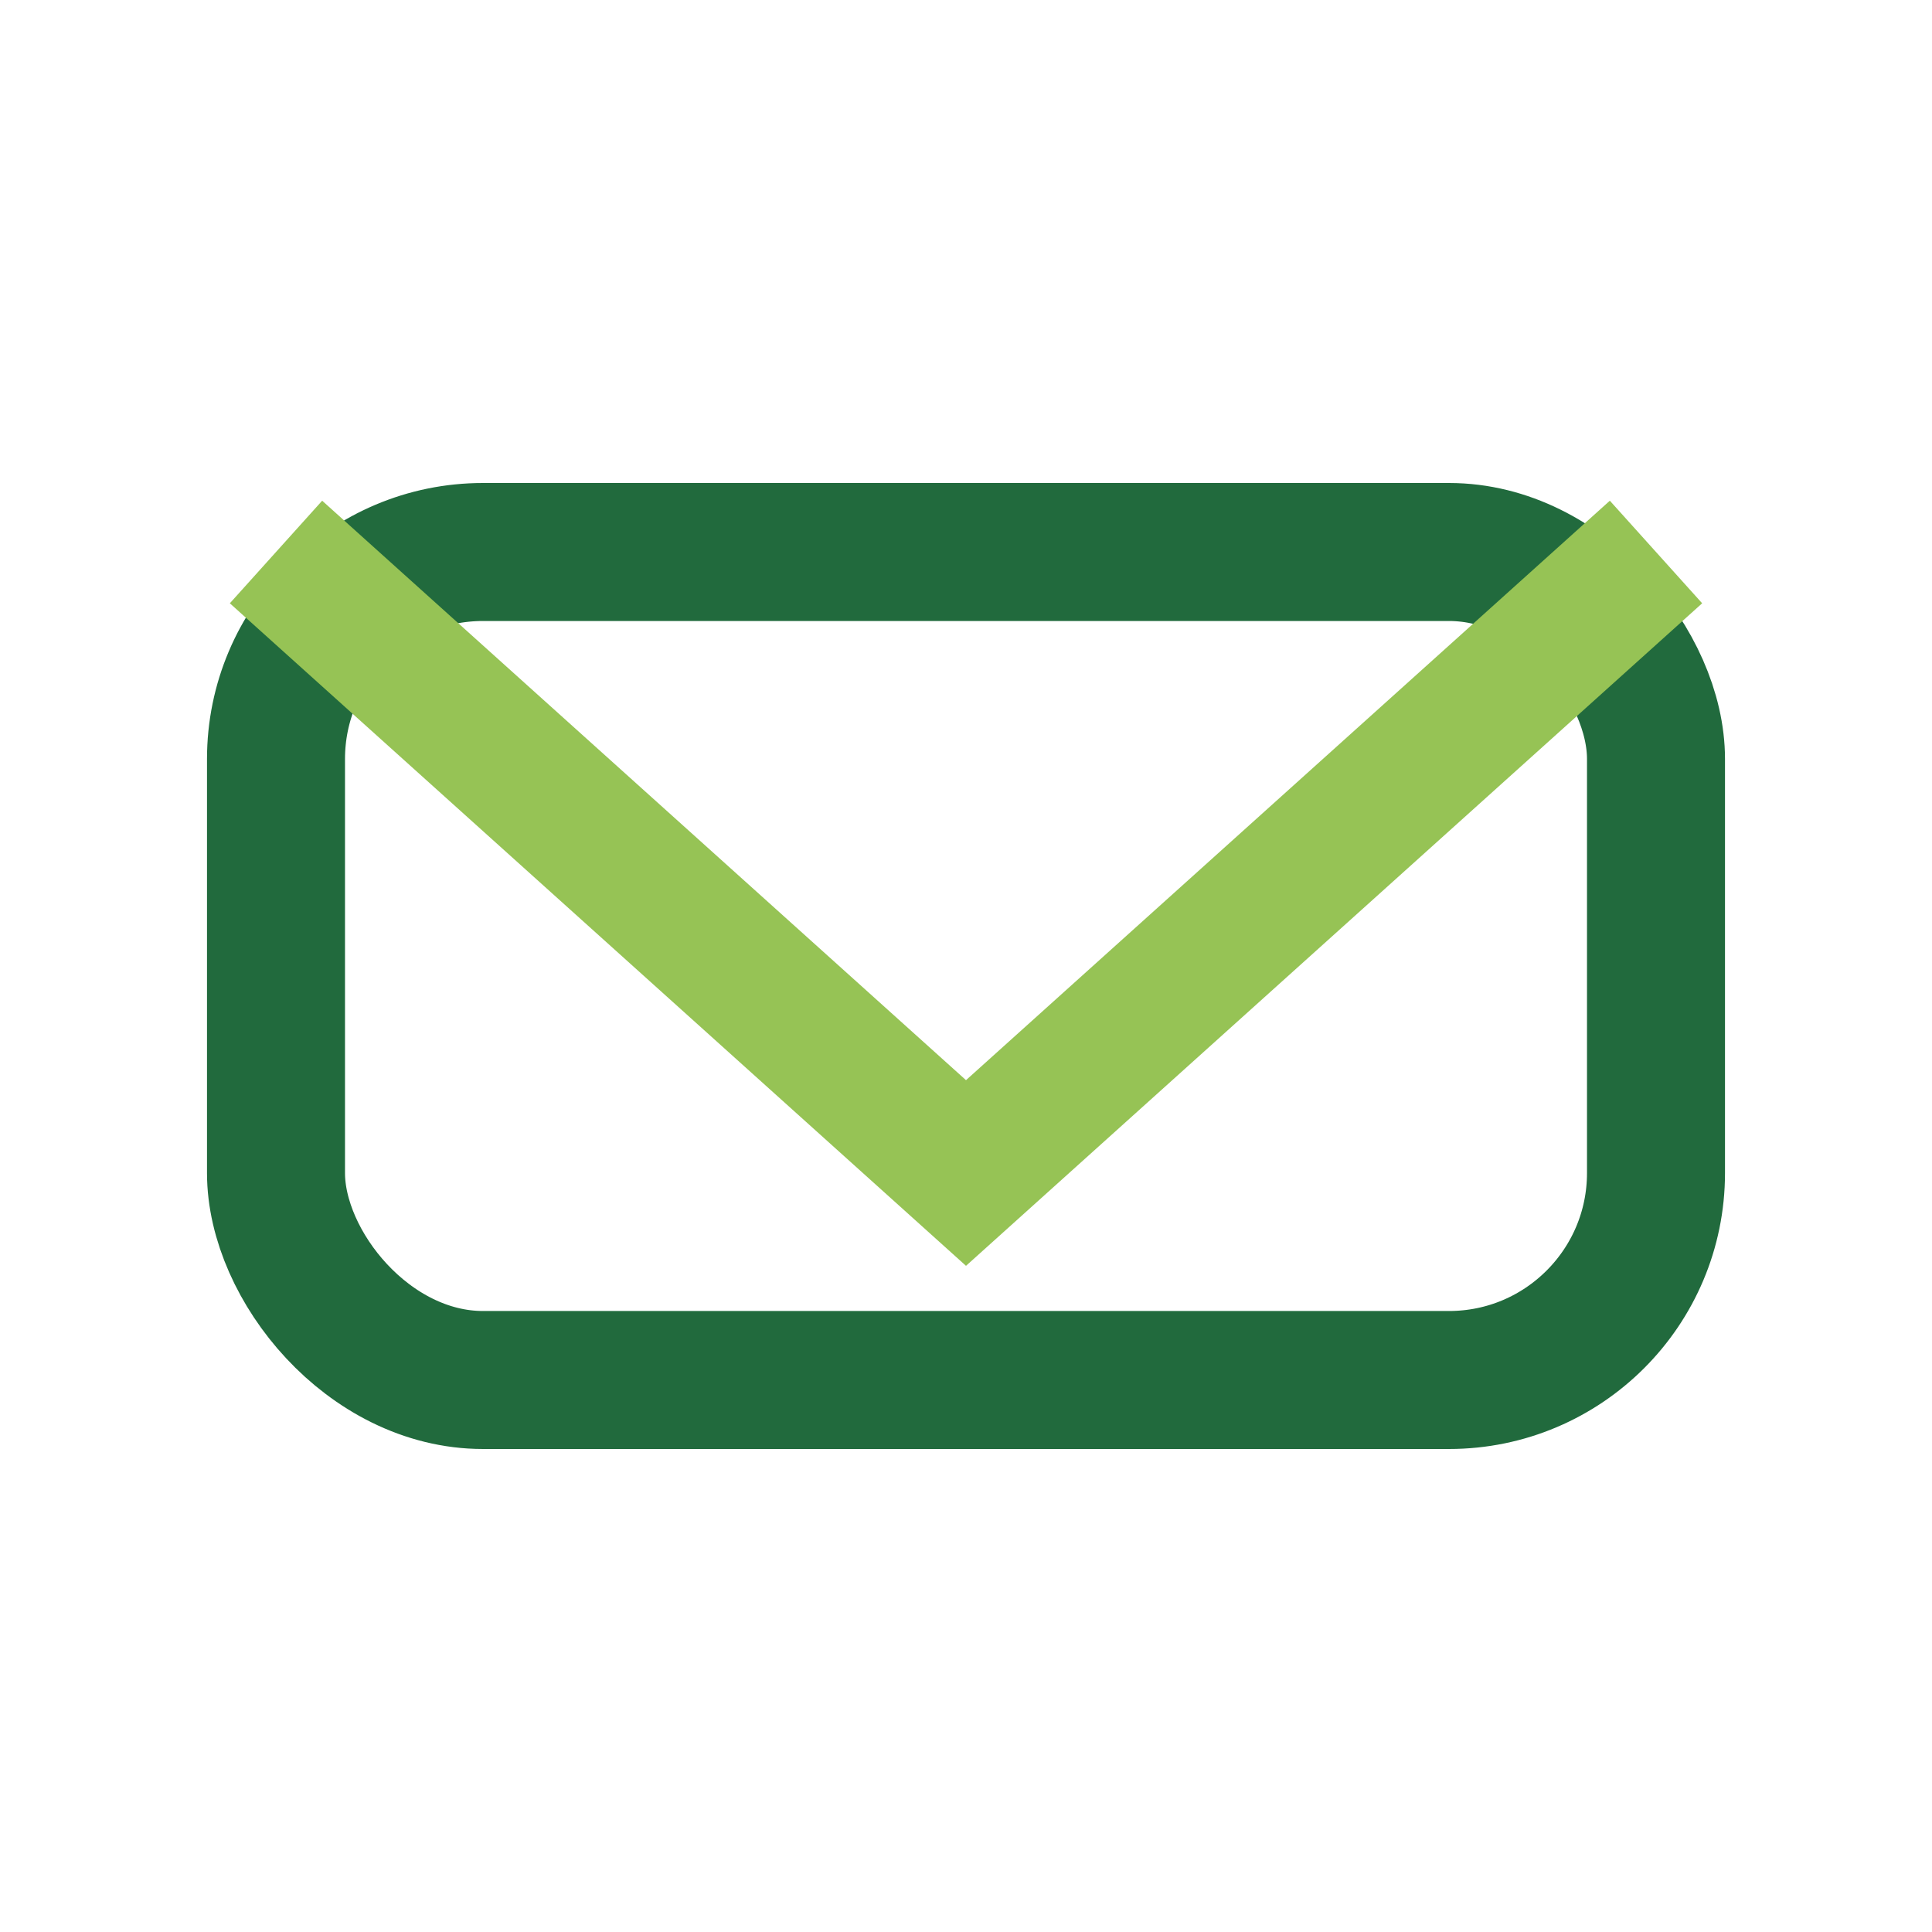 <?xml version="1.0" encoding="UTF-8"?>
<svg xmlns="http://www.w3.org/2000/svg" width="28" height="28" viewBox="0 0 28 28"><rect x="4" y="8" width="20" height="12" rx="3" fill="none" stroke="#216A3D" stroke-width="2"/><path d="M4 8l10 9 10-9" fill="none" stroke="#96C355" stroke-width="2"/></svg>